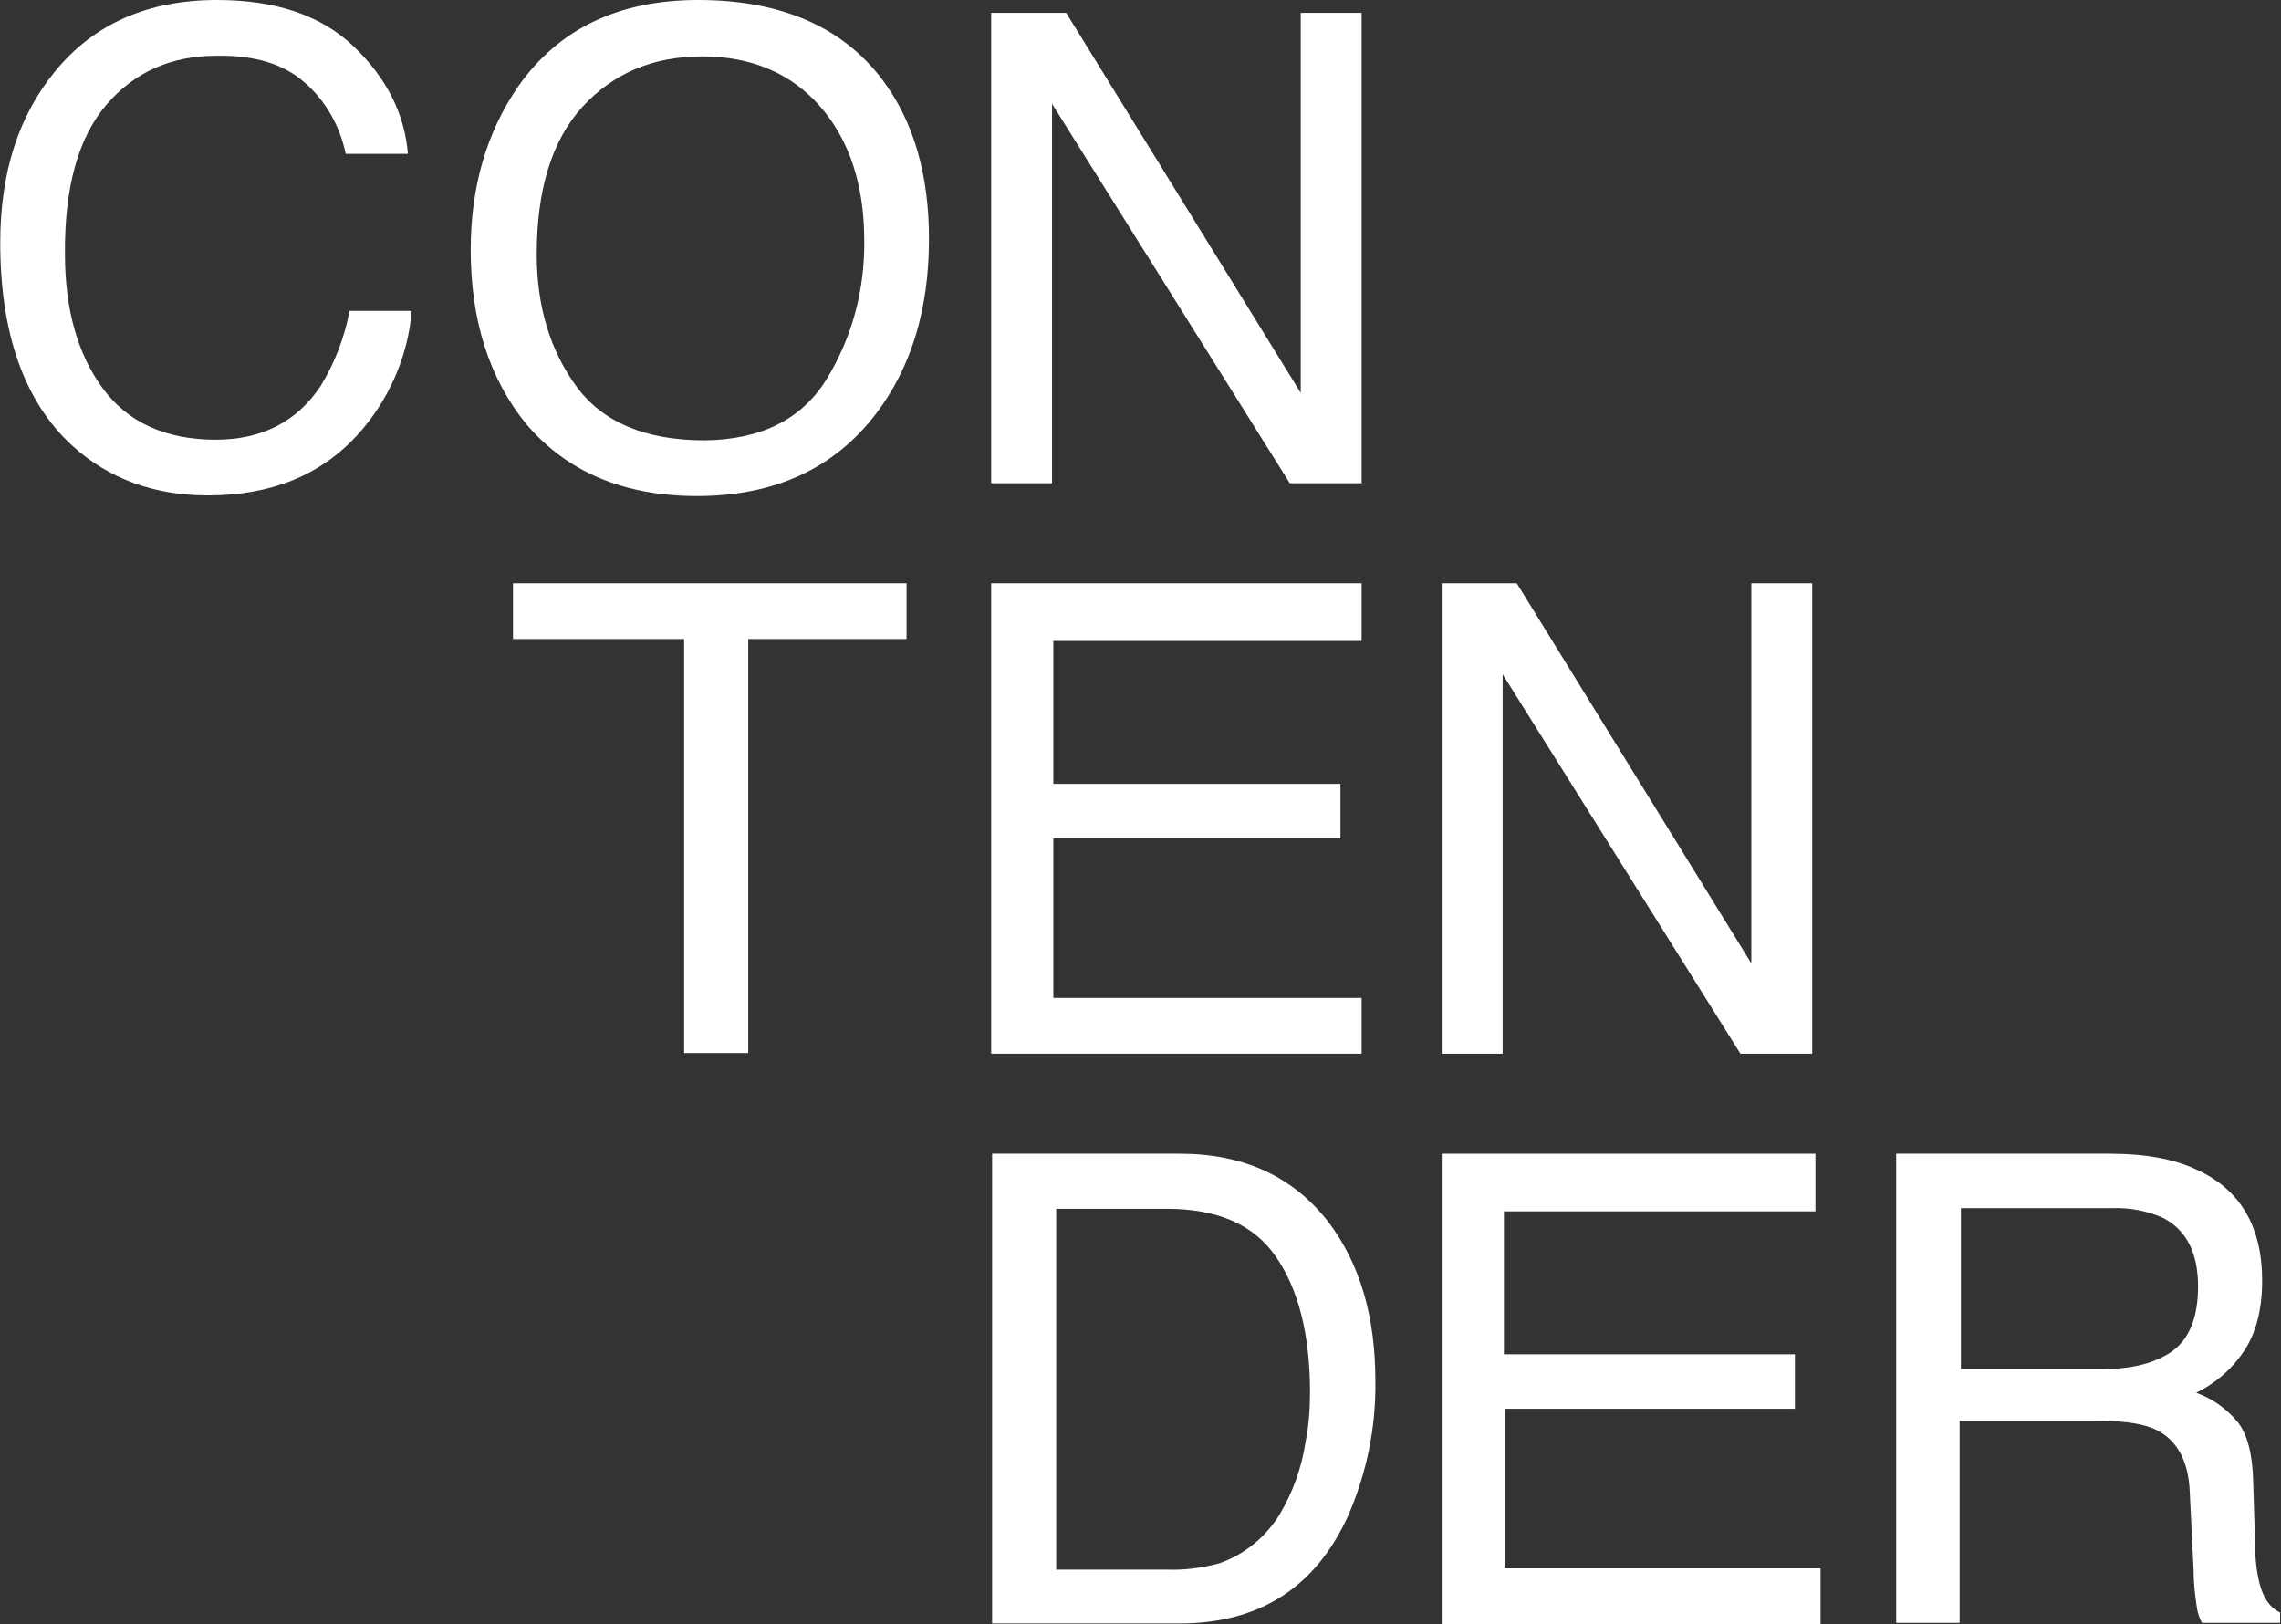 <?xml version="1.0" encoding="UTF-8"?> <svg xmlns="http://www.w3.org/2000/svg" width="830" height="591" viewBox="0 0 830 591" fill="none"><rect x="0" y="0" width="830" height="591" fill="#333333" stroke="none"/><path d="M128.828 17.026C140.722 28.454 147.253 41.515 148.419 55.975H125.796C123.697 45.946 118.566 36.617 110.636 29.853C103.173 23.323 92.677 20.058 78.917 20.291C62.358 20.291 49.064 26.122 38.802 38.016C28.54 49.911 23.409 68.103 23.642 92.592C23.642 112.649 28.306 128.975 37.402 141.336C46.498 153.697 60.259 159.994 78.451 159.994C95.243 159.994 108.071 153.464 116.7 140.403C121.831 132.007 125.329 122.911 127.195 113.116H149.818C148.419 129.908 141.422 145.768 129.994 158.362C116.467 173.055 98.508 180.285 75.652 180.285C56.061 180.285 39.502 174.221 26.207 162.094C8.949 146.234 0.086 121.512 0.086 88.393C0.086 62.972 6.616 42.447 19.91 26.122C34.137 8.629 53.962 0 78.917 0C100.374 0 116.933 5.597 128.828 17.026Z" fill="white"></path><path d="M321.01 28.92C332.438 44.08 338.035 63.438 338.035 86.994C338.035 112.649 331.505 133.873 318.678 150.665C303.518 170.49 281.827 180.519 253.607 180.519C227.252 180.519 206.495 171.889 191.568 154.397C178.041 137.838 171.277 116.614 171.277 90.959C171.277 67.869 177.108 48.045 188.536 31.486C203.23 10.495 225.153 0 254.073 0C284.16 0 306.55 9.796 321.01 28.92ZM300.719 138.071C310.048 122.911 314.713 105.419 314.479 87.46C314.479 67.403 309.115 51.077 298.62 38.949C288.125 26.821 273.664 20.524 255.473 20.524C237.747 20.524 223.287 26.588 212.092 38.716C200.897 50.844 195.3 68.802 195.3 92.592C195.3 111.483 200.198 127.576 209.76 140.637C219.322 153.697 234.949 160.228 256.406 160.228C276.696 159.994 291.623 152.764 300.719 138.071Z" fill="white"></path><path d="M360.656 4.665H387.944L473.305 142.969V4.665H495.462V175.854H469.341L382.813 37.783V175.854H360.656V4.665Z" fill="white"></path><path d="M329.87 212.237V232.528H272.263V383.193H248.94V232.528H186.668V212.237H329.87Z" fill="white"></path><path d="M360.656 212.237H495.462V233.228H383.279V285.238H487.766V305.062H383.279V363.136H495.462V383.427H360.656V212.237Z" fill="white"></path><path d="M524.617 212.237H551.905L637.266 350.542V212.237H659.423V383.427H633.301L546.774 245.356V383.427H524.617V212.237Z" fill="white"></path><path d="M361 419.811H429.336C452.659 419.811 470.617 428.207 483.445 444.766C494.873 459.926 500.47 479.05 500.47 502.607C500.704 519.632 497.205 536.425 490.442 551.818C478.547 577.706 458.256 590.767 429.103 590.767H361V419.811ZM424.904 571.176C431.202 571.409 437.732 570.476 443.796 568.843C452.892 565.578 460.355 559.514 465.486 551.351C470.384 543.188 473.649 534.092 475.049 524.763C476.215 518.932 476.681 512.869 476.681 506.805C476.681 485.581 472.483 469.255 464.32 457.36C456.157 445.466 442.863 439.868 424.438 439.868H384.323V571.176H424.904Z" fill="white"></path><path d="M524.617 419.811H660.589V440.801H547.24V492.811H653.126V512.635H547.474V570.709H662.455V591H524.617V419.811Z" fill="white"></path><path d="M689.973 419.811H767.638C780.465 419.811 790.96 421.676 799.357 425.641C815.216 432.871 823.146 446.399 823.146 465.99C823.146 476.252 821.047 484.648 816.849 491.178C812.417 497.942 806.354 503.306 799.123 506.805C804.954 508.904 810.318 512.635 814.283 517.533C817.782 521.964 819.648 529.195 819.881 538.99L820.58 561.846C820.58 566.744 821.047 571.642 822.213 576.307C823.612 581.671 826.178 585.169 829.676 586.802V590.533H801.222C800.29 588.668 799.59 586.802 799.357 584.703C798.657 580.271 798.191 575.607 798.191 571.176L796.791 542.722C796.325 531.527 792.127 524.064 784.663 520.332C780.465 518.233 773.702 517.067 764.372 517.067H713.062V590.533H689.973V419.811ZM765.305 498.175C775.801 498.175 784.197 496.076 790.494 491.645C796.558 487.213 799.823 479.517 799.823 468.089C799.823 455.961 795.625 447.565 786.996 443.133C781.165 440.568 774.868 439.402 768.571 439.635H713.529V498.175H765.305Z" fill="white"></path></svg> 